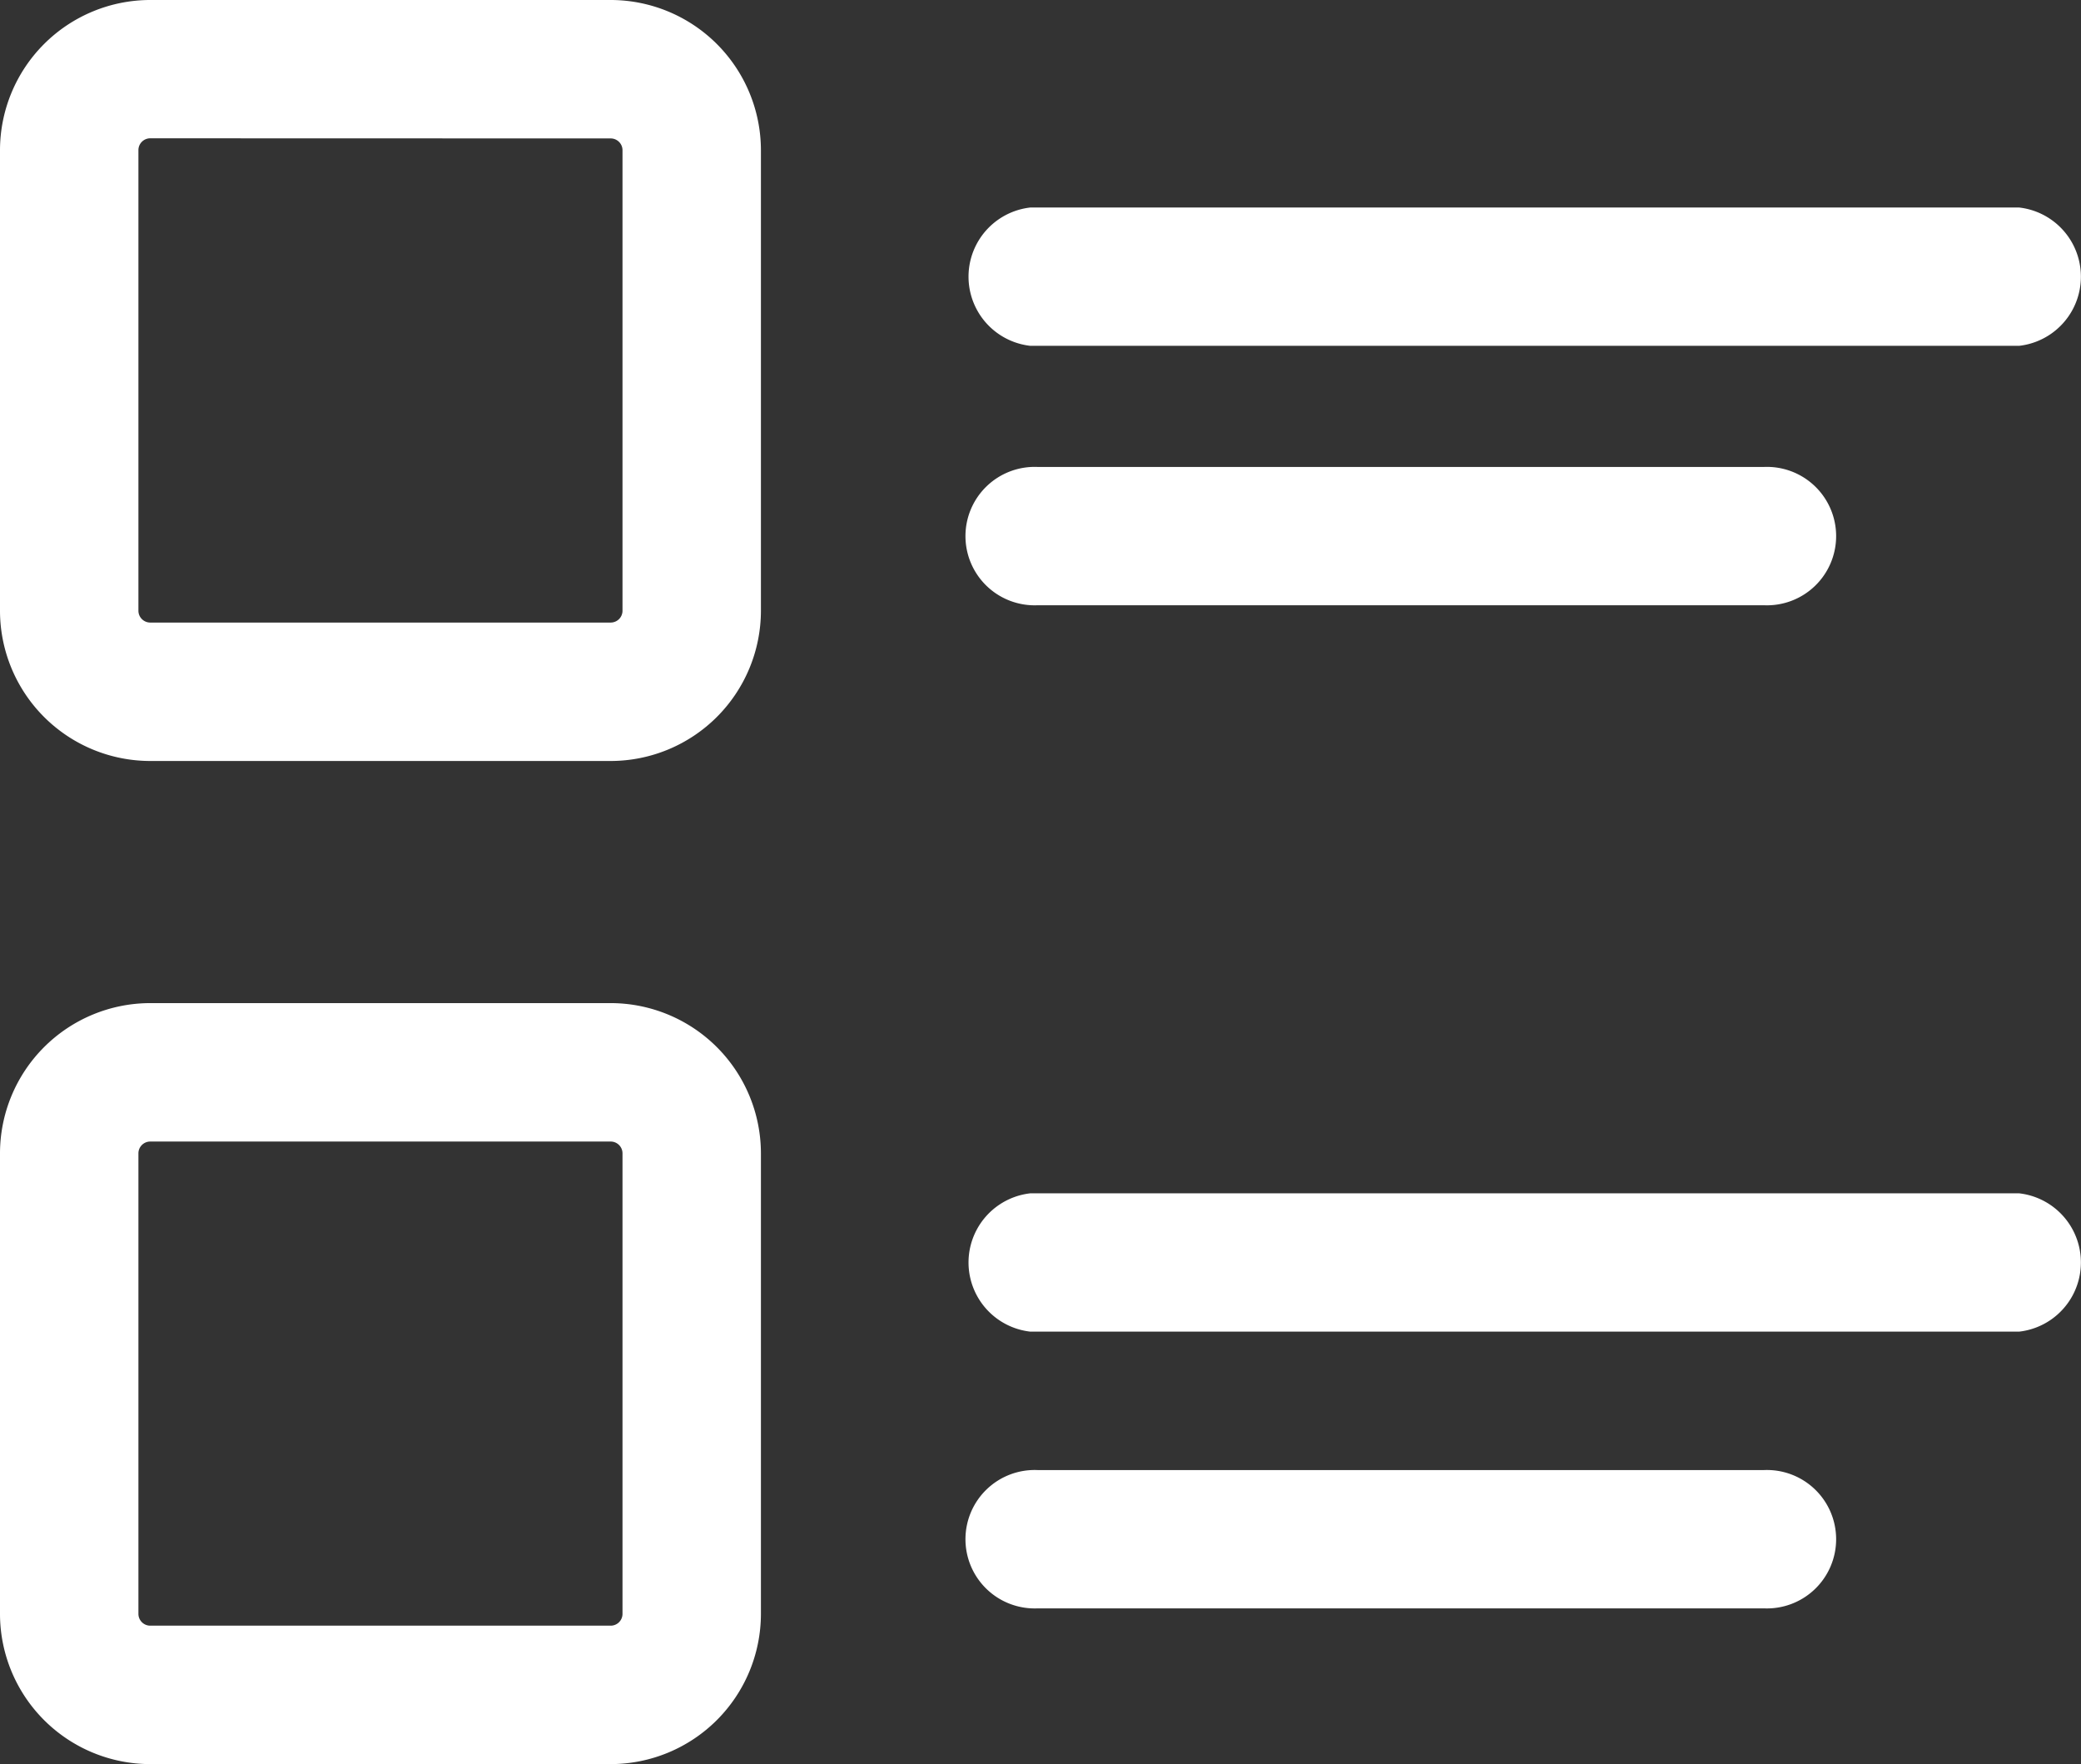 <svg xmlns="http://www.w3.org/2000/svg" width="16.357" height="13.864" viewBox="0 0 16.357 13.864">
    <rect x="0" y="0" width="16.357" height="13.864" fill="#333333" stroke="none"/>
    <path data-name="Path 26891" d="M4.8 57.981H1.181A1.182 1.182 0 0 1 0 56.8v-3.619A1.182 1.182 0 0 1 1.181 52H4.8a1.182 1.182 0 0 1 1.181 1.181V56.8A1.182 1.182 0 0 1 4.8 57.981zm-3.619-4.894a.093.093 0 0 0-.093.093v3.62a.093.093 0 0 0 .093.093H4.8a.093.093 0 0 0 .093-.093v-3.619a.093.093 0 0 0-.093-.093z" transform="translate(0 -52)" style="fill:#fff"/>
    <path data-name="Path 26892" d="M4.8 289.981H1.181A1.182 1.182 0 0 1 0 288.8v-3.619A1.182 1.182 0 0 1 1.181 284H4.8a1.182 1.182 0 0 1 1.181 1.181v3.619a1.182 1.182 0 0 1-1.181 1.181zm-3.619-4.893a.093.093 0 0 0-.093.093v3.619a.093.093 0 0 0 .093.093H4.8a.093.093 0 0 0 .093-.093v-3.619a.093.093 0 0 0-.093-.093z" transform="translate(0 -276.116)" style="fill:#fff"/>
    <path data-name="Path 26893" d="M232.259 101.087h-7.773a.547.547 0 0 1 0-1.087h7.773a.547.547 0 0 1 0 1.087z" transform="translate(-216.388 -98.369)" style="fill:#fff"/>
    <path data-name="Path 26894" d="M230.253 161.087h-5.709a.544.544 0 1 1 0-1.087h5.709a.544.544 0 1 1 0 1.087z" transform="translate(-216.388 -156.33)" style="fill:#fff"/>
    <path data-name="Path 26895" d="M232.259 329.087h-7.773a.547.547 0 0 1 0-1.087h7.773a.547.547 0 0 1 0 1.087z" transform="translate(-216.388 -318.621)" style="fill:#fff"/>
    <path data-name="Path 26896" d="M230.253 393.087h-5.709a.544.544 0 1 1 0-1.087h5.709a.544.544 0 1 1 0 1.087z" transform="translate(-216.388 -380.446)" style="fill:#fff"/>
</svg>
